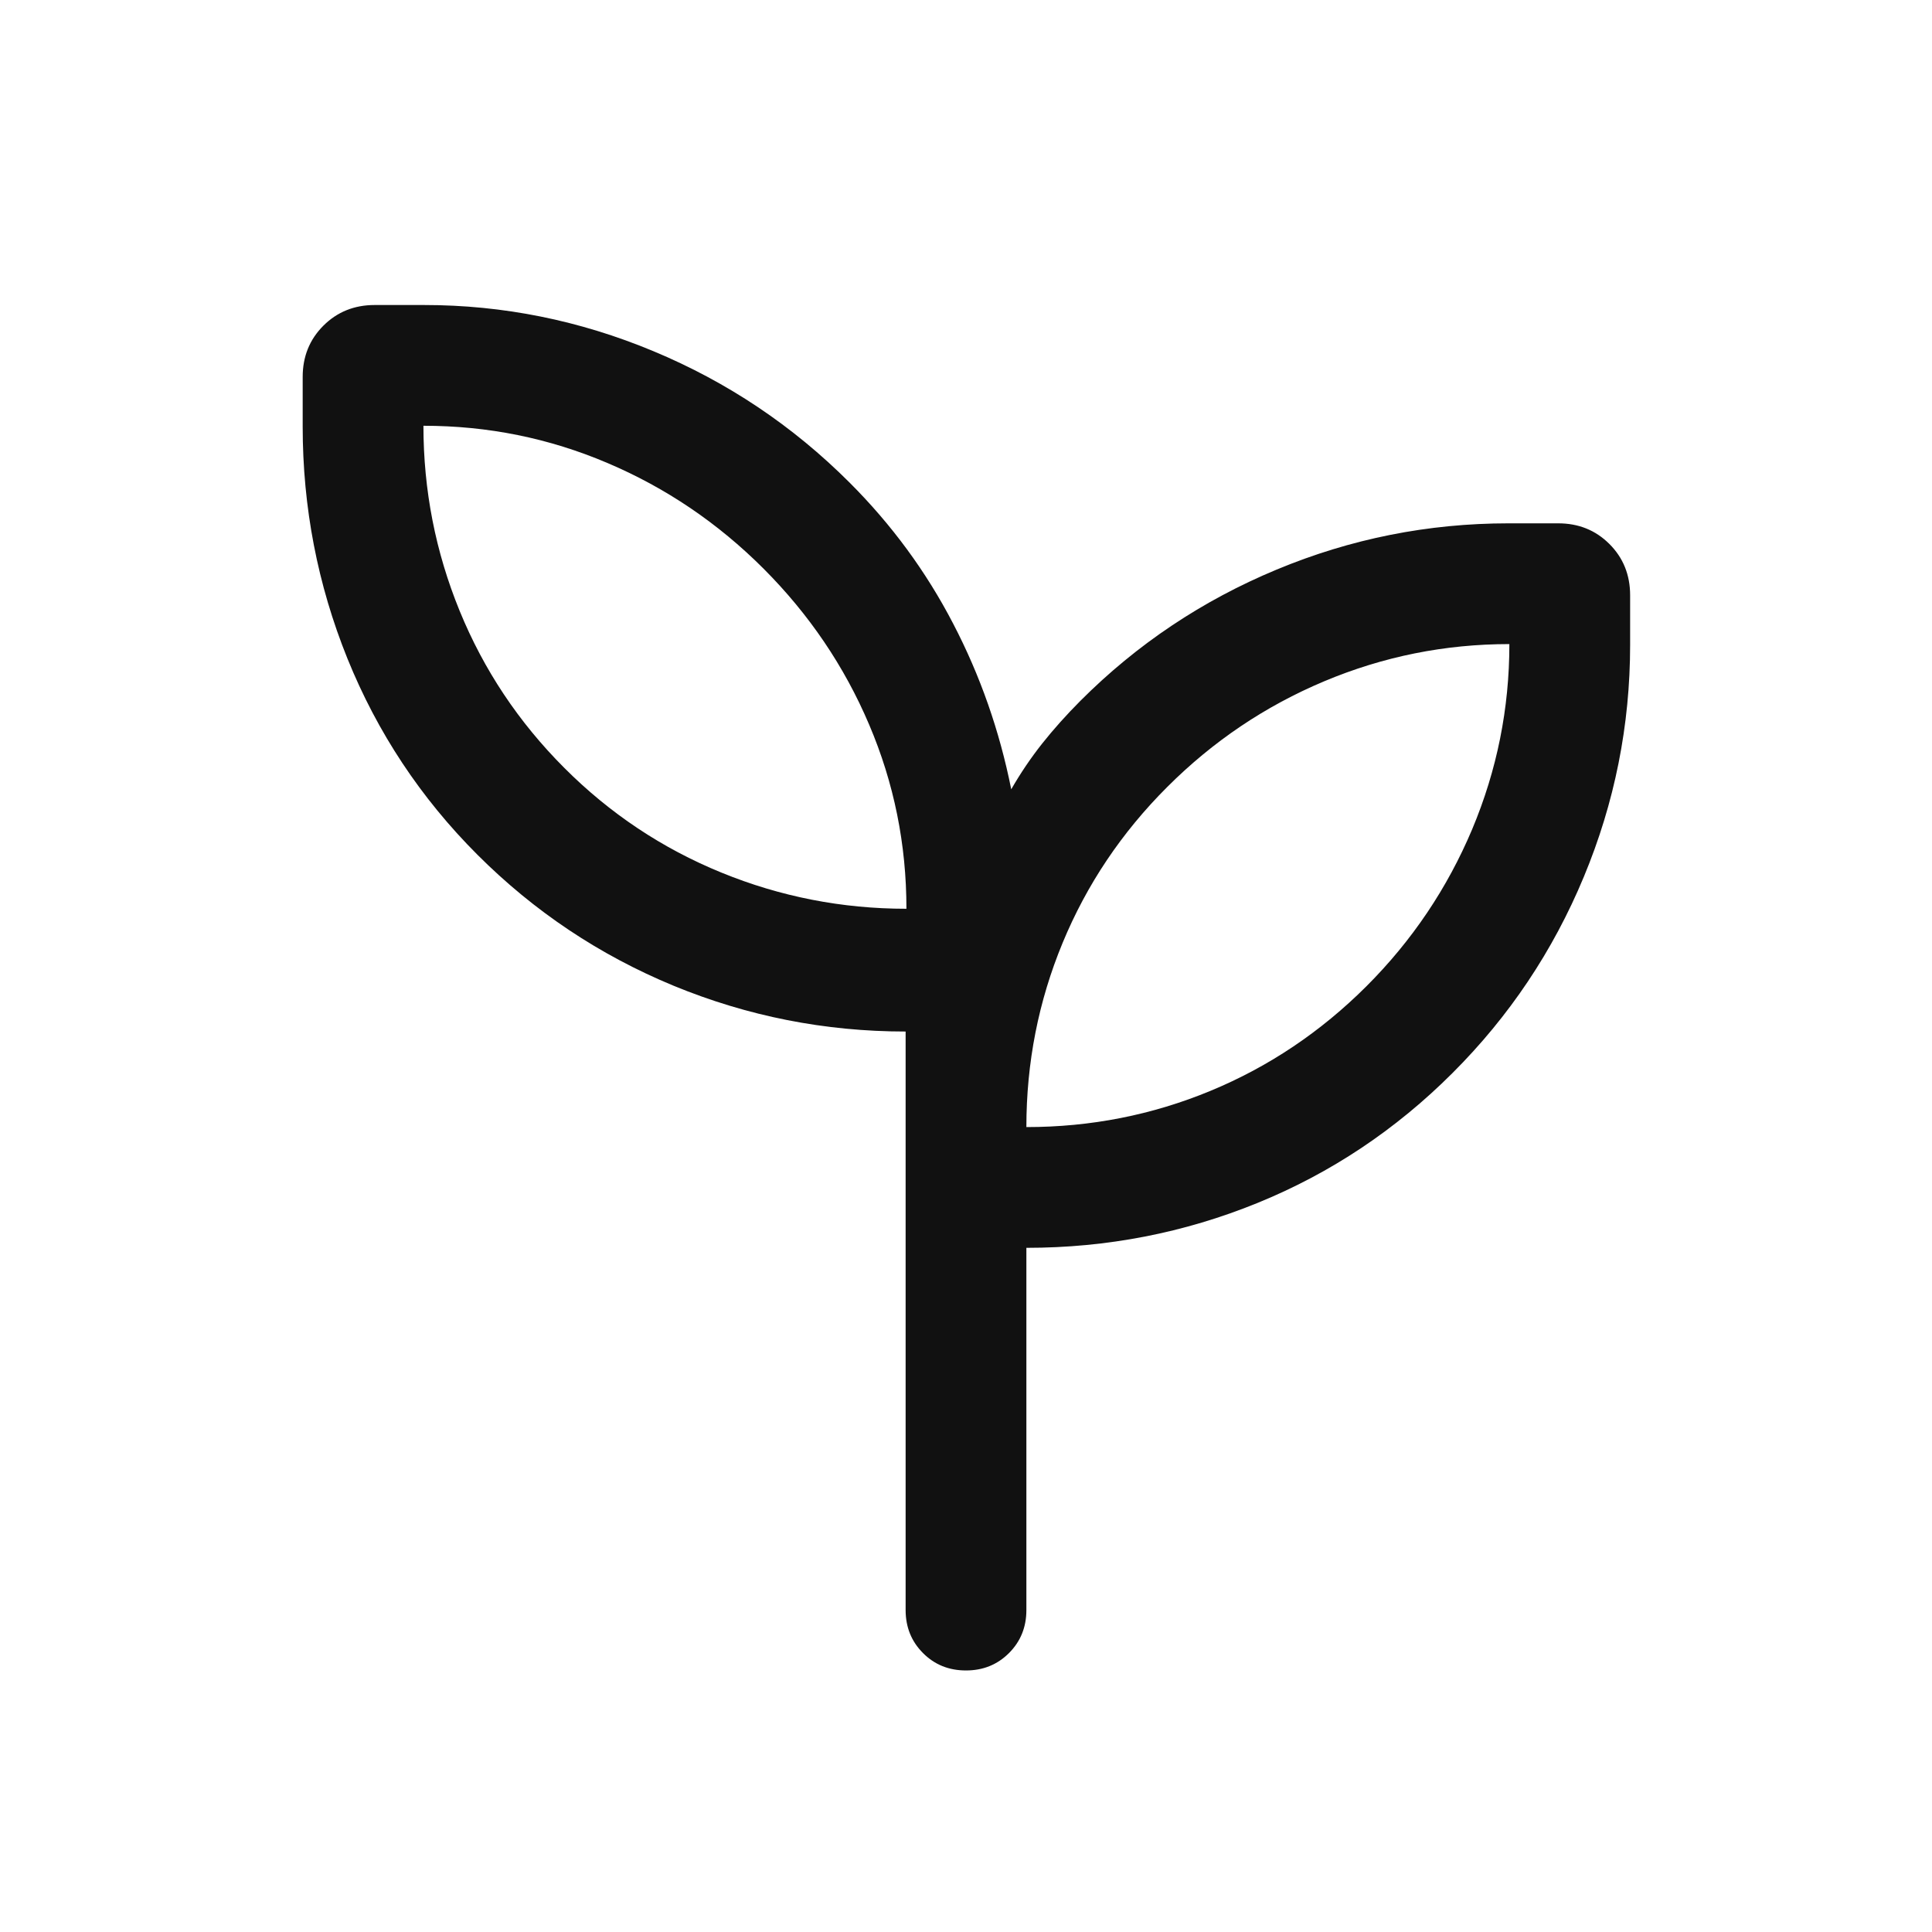 <svg width="24" height="24" viewBox="0 0 24 24" fill="none" xmlns="http://www.w3.org/2000/svg">
<path d="M12 20.751C11.787 20.751 11.609 20.679 11.466 20.535C11.322 20.391 11.25 20.213 11.25 20.001V12.814C10.248 12.814 9.287 12.624 8.367 12.245C7.448 11.865 6.636 11.323 5.931 10.618C5.226 9.913 4.688 9.1 4.316 8.181C3.945 7.262 3.76 6.301 3.76 5.299V4.683C3.76 4.43 3.845 4.218 4.017 4.046C4.188 3.875 4.401 3.789 4.654 3.789H5.269C6.25 3.789 7.2 3.98 8.118 4.363C9.037 4.746 9.849 5.29 10.554 5.995C11.077 6.518 11.506 7.102 11.841 7.748C12.177 8.393 12.417 9.079 12.562 9.805C12.677 9.605 12.805 9.415 12.947 9.236C13.089 9.057 13.247 8.881 13.421 8.706C14.124 8.002 14.937 7.459 15.858 7.076C16.78 6.692 17.741 6.501 18.74 6.501H19.356C19.609 6.501 19.821 6.586 19.993 6.758C20.164 6.929 20.25 7.141 20.25 7.395V8.01C20.25 9.01 20.058 9.971 19.675 10.892C19.292 11.814 18.748 12.626 18.044 13.329C17.339 14.034 16.531 14.573 15.62 14.944C14.709 15.315 13.752 15.501 12.75 15.501V20.001C12.75 20.213 12.678 20.391 12.534 20.535C12.39 20.679 12.212 20.751 12 20.751ZM11.26 11.289C11.26 10.489 11.106 9.727 10.797 9.002C10.489 8.277 10.051 7.631 9.485 7.064C8.918 6.497 8.272 6.06 7.547 5.752C6.822 5.443 6.06 5.289 5.26 5.289C5.26 6.089 5.41 6.856 5.71 7.589C6.01 8.322 6.443 8.972 7.01 9.539C7.576 10.106 8.226 10.539 8.96 10.839C9.693 11.139 10.46 11.289 11.26 11.289ZM12.75 14.001C13.55 14.001 14.312 13.851 15.037 13.551C15.762 13.251 16.408 12.817 16.975 12.251C17.542 11.684 17.979 11.034 18.288 10.301C18.596 9.567 18.75 8.801 18.75 8.001C17.95 8.001 17.183 8.155 16.45 8.463C15.717 8.771 15.067 9.209 14.5 9.776C13.933 10.342 13.5 10.988 13.2 11.713C12.9 12.438 12.75 13.201 12.75 14.001Z" fill="#111111"/>
</svg>
